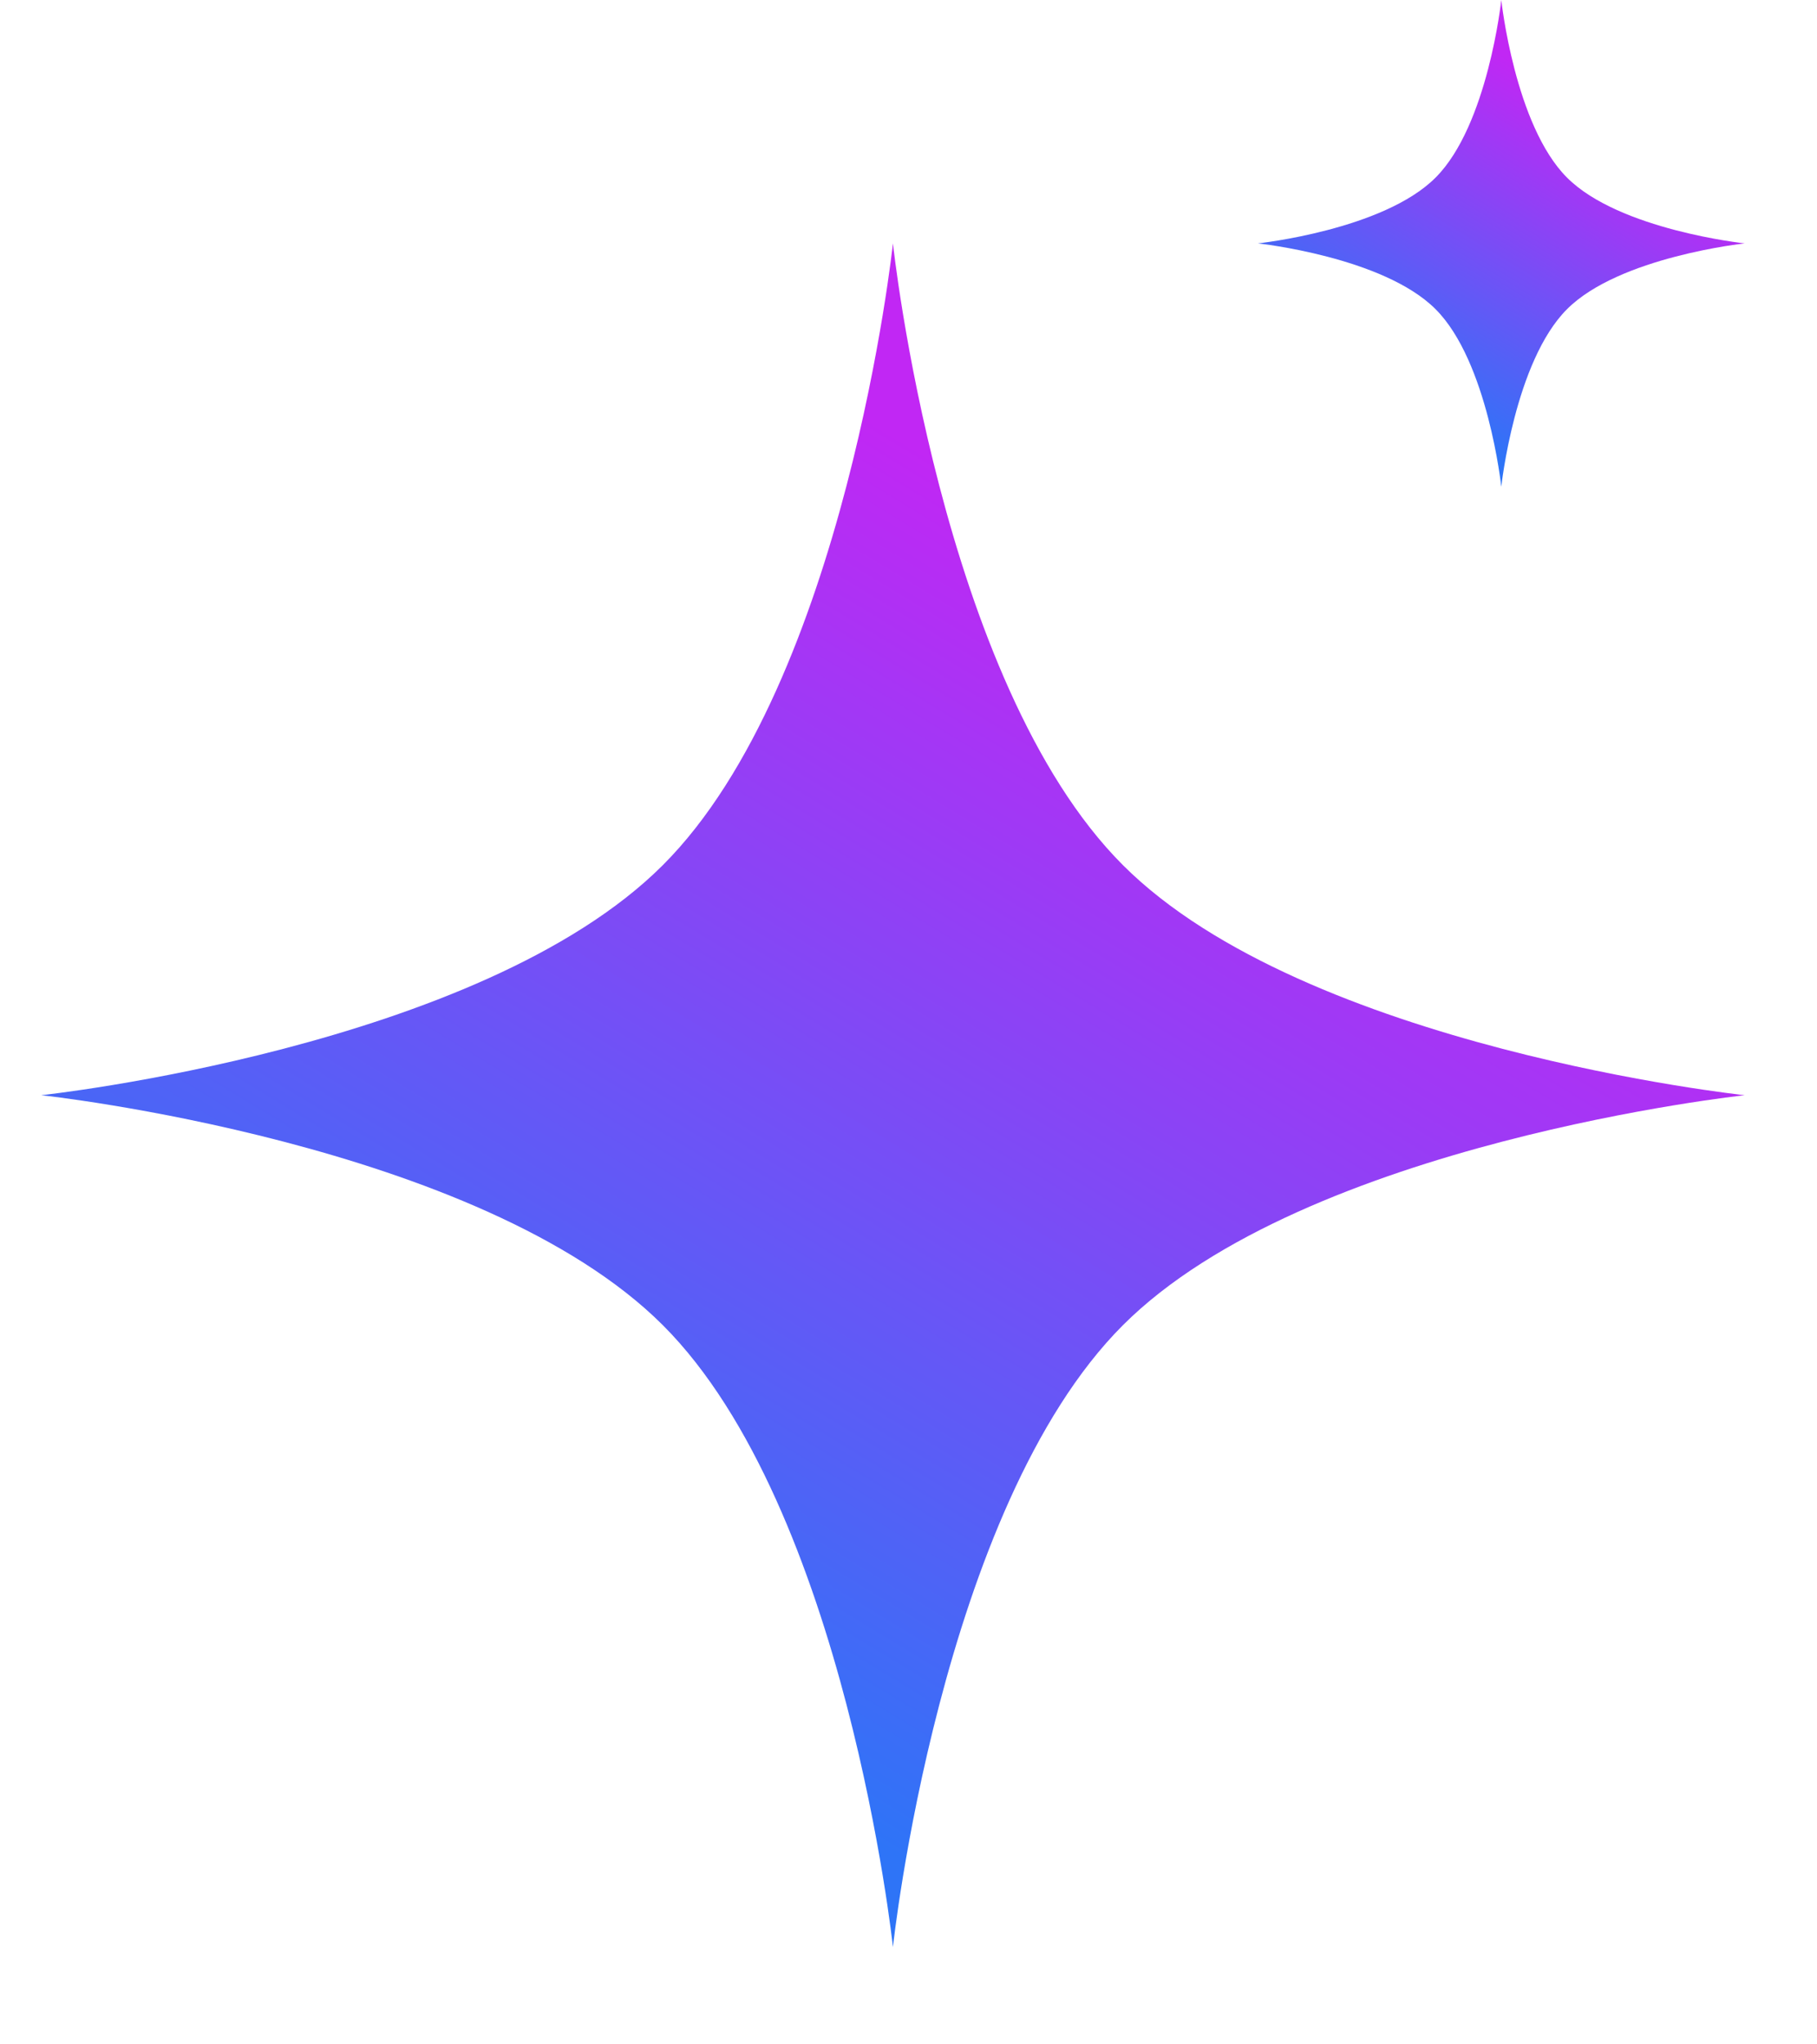 <?xml version="1.0" encoding="UTF-8"?> <svg xmlns="http://www.w3.org/2000/svg" width="16" height="18" viewBox="0 0 16 18" fill="none"><path d="M7.863 2.143C7.863 2.143 8.276 6.005 9.888 7.617C11.5 9.229 15.363 9.643 15.363 9.643C15.363 9.643 11.5 10.057 9.888 11.668C8.276 13.28 7.863 17.143 7.863 17.143C7.863 17.143 7.449 13.28 5.837 11.668C4.225 10.057 0.363 9.643 0.363 9.643C0.363 9.643 4.225 9.229 5.837 7.617C7.449 6.005 7.863 2.143 7.863 2.143Z" fill="url(#paint0_linear_2105_66)"></path><path d="M13.22 0C13.22 0 13.338 1.104 13.799 1.564C14.259 2.025 15.363 2.143 15.363 2.143C15.363 2.143 14.259 2.261 13.799 2.722C13.338 3.182 13.22 4.286 13.22 4.286C13.22 4.286 13.102 3.182 12.641 2.722C12.181 2.261 11.077 2.143 11.077 2.143C11.077 2.143 12.181 2.025 12.641 1.564C13.102 1.104 13.22 0 13.22 0Z" fill="url(#paint1_linear_2105_66)"></path><defs><linearGradient id="paint0_linear_2105_66" x1="4.928" y1="14.534" x2="10.471" y2="5.404" gradientUnits="userSpaceOnUse"><stop stop-color="#2E74F7"></stop><stop offset="1" stop-color="#C127F4"></stop></linearGradient><linearGradient id="paint1_linear_2105_66" x1="12.381" y1="3.54" x2="13.965" y2="0.932" gradientUnits="userSpaceOnUse"><stop stop-color="#2E74F7"></stop><stop offset="1" stop-color="#C127F4"></stop></linearGradient></defs></svg> 